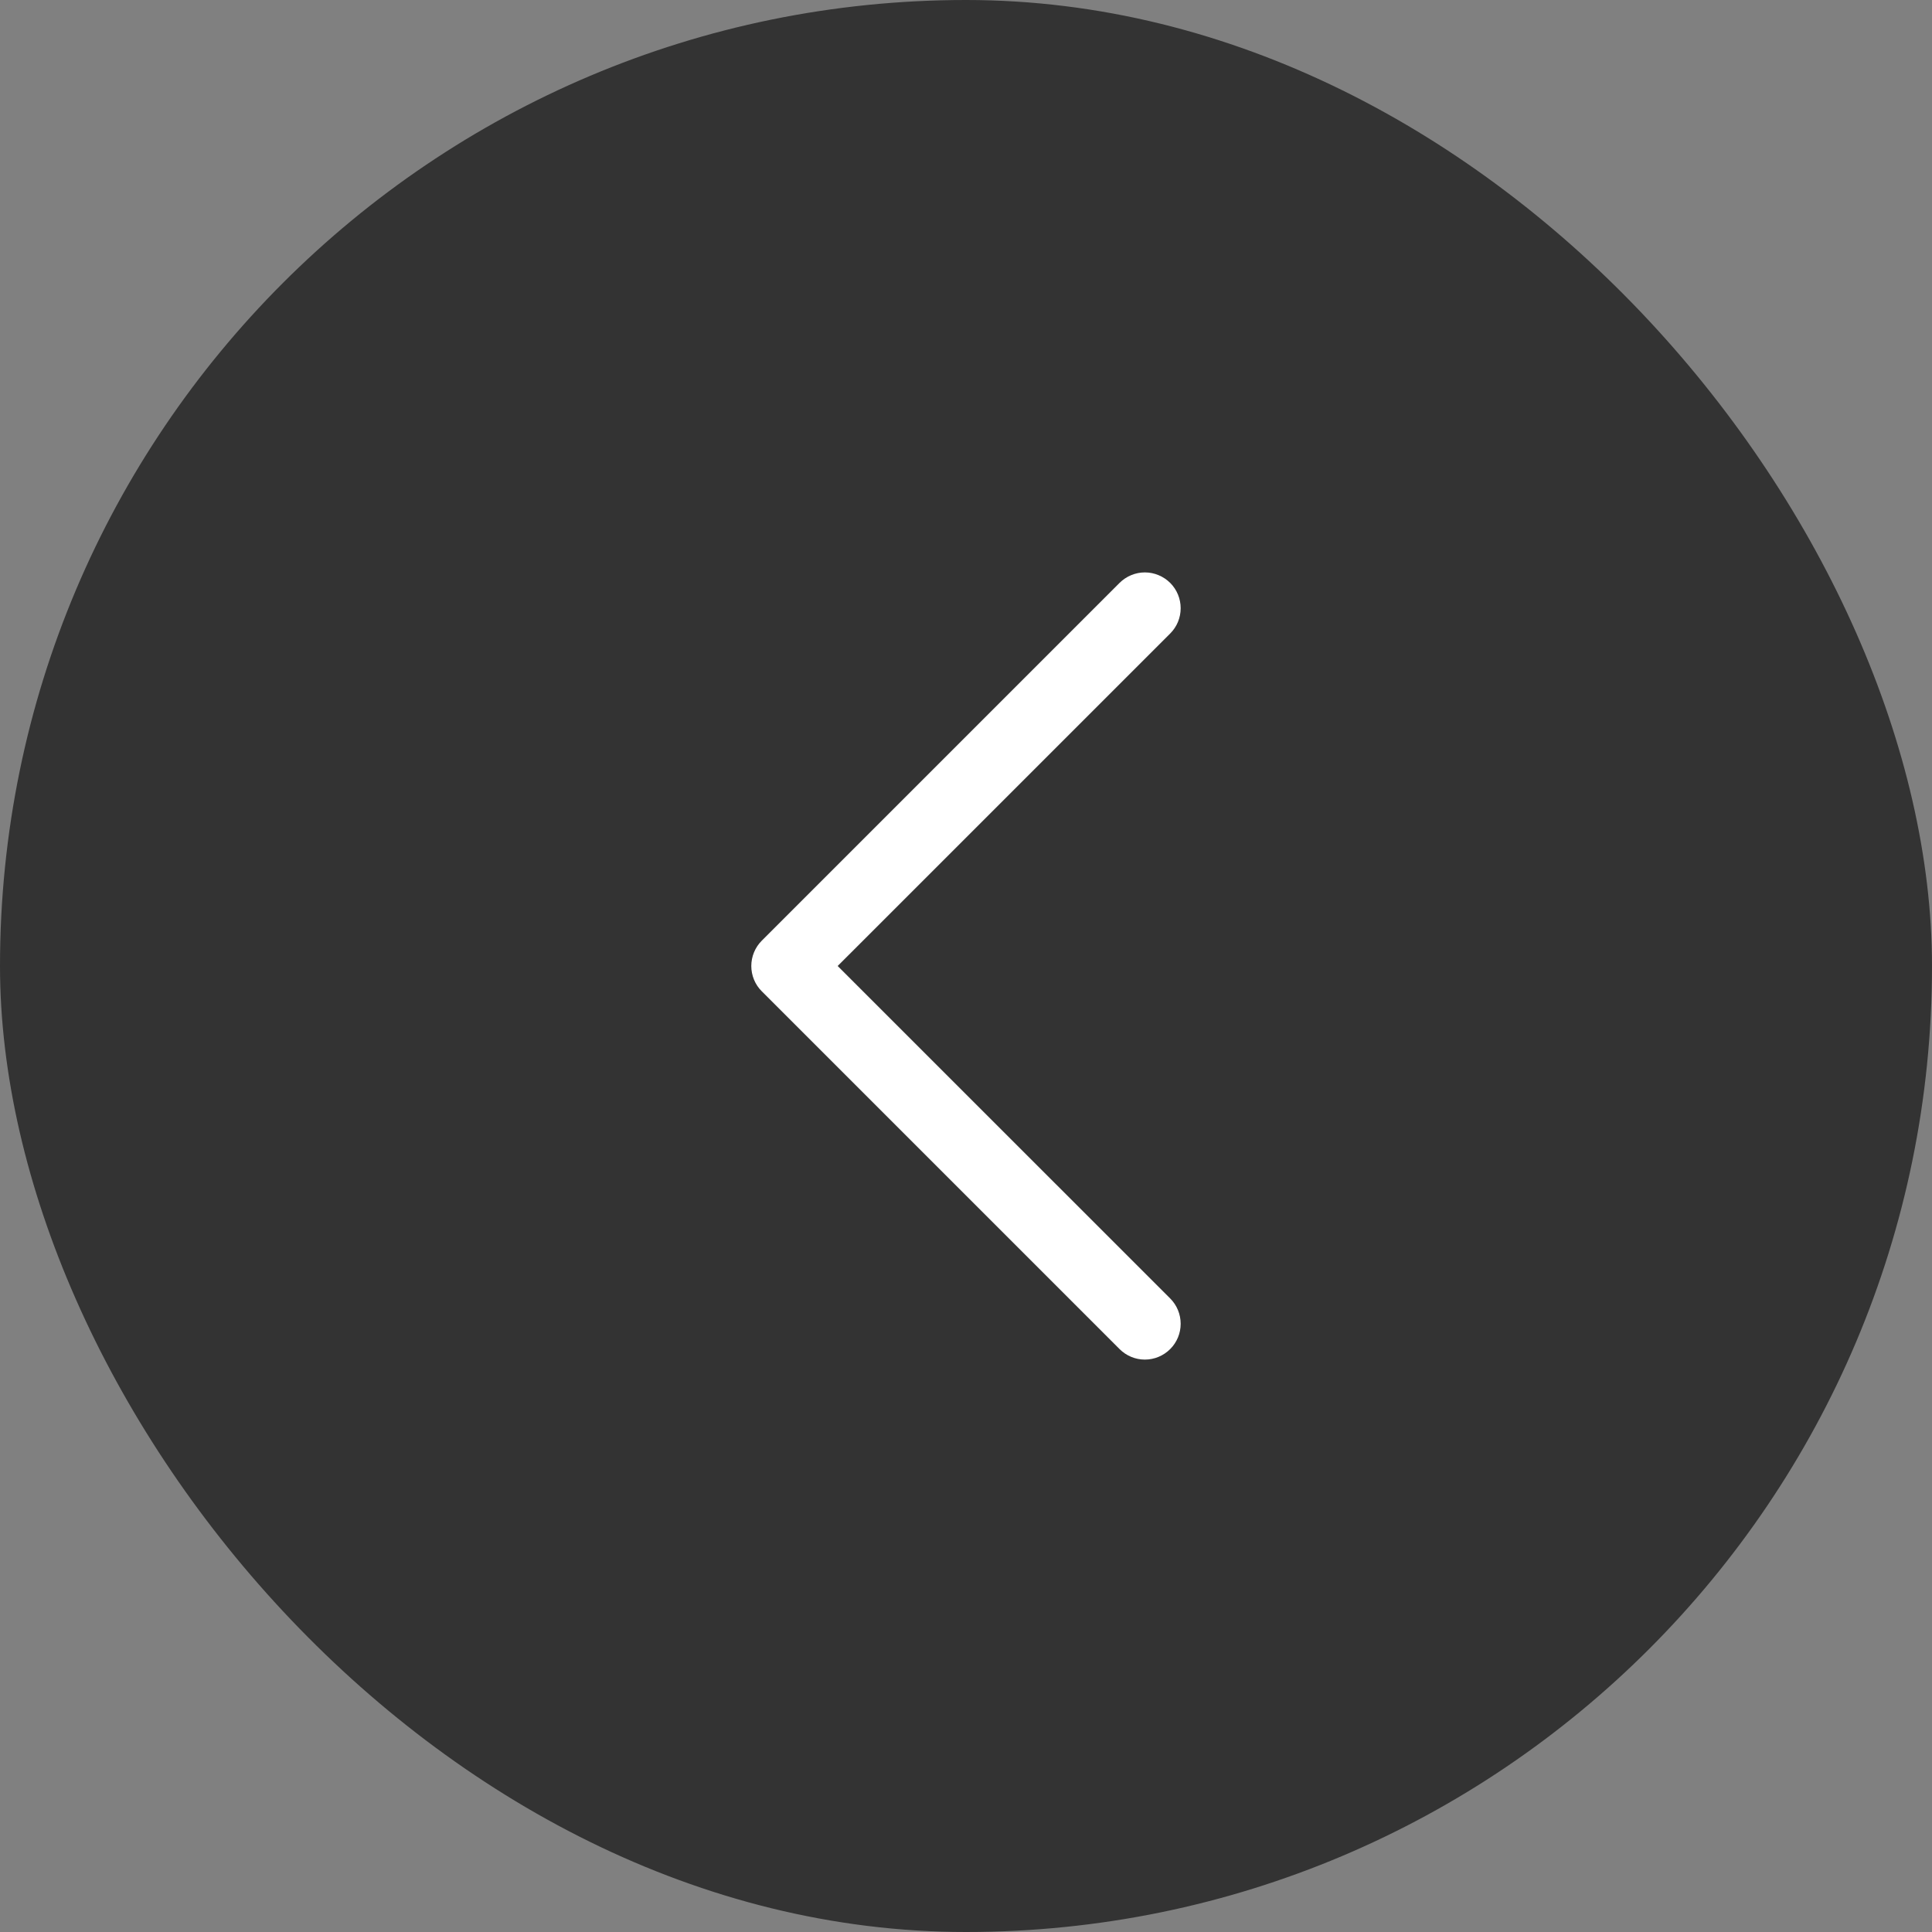 <svg width="54" height="54" viewBox="0 0 54 54" fill="none" xmlns="http://www.w3.org/2000/svg">
<rect x="0" y="0" width="54" height="54" fill="#808080" stroke="none"/>
<rect x="54" y="54" width="54" height="54" rx="27" transform="rotate(-180 54 54)" fill="black" fill-opacity="0.6"/>
<path d="M21.292 26.292L31.292 16.292C31.385 16.2 31.495 16.126 31.616 16.076C31.738 16.025 31.868 15.999 31.999 15.999C32.131 15.999 32.261 16.025 32.382 16.076C32.504 16.126 32.614 16.2 32.707 16.292C32.8 16.385 32.874 16.496 32.924 16.617C32.974 16.738 33 16.869 33 17C33 17.131 32.974 17.261 32.924 17.383C32.874 17.504 32.8 17.614 32.707 17.707L23.413 27L32.707 36.292C32.895 36.48 33 36.735 33 37C33 37.265 32.895 37.52 32.707 37.707C32.519 37.895 32.265 38.001 31.999 38.001C31.734 38.001 31.48 37.895 31.292 37.707L21.292 27.707C21.199 27.615 21.125 27.504 21.075 27.383C21.025 27.262 20.999 27.131 20.999 27C20.999 26.869 21.025 26.738 21.075 26.617C21.125 26.496 21.199 26.385 21.292 26.292Z" fill="white"/>
</svg>
